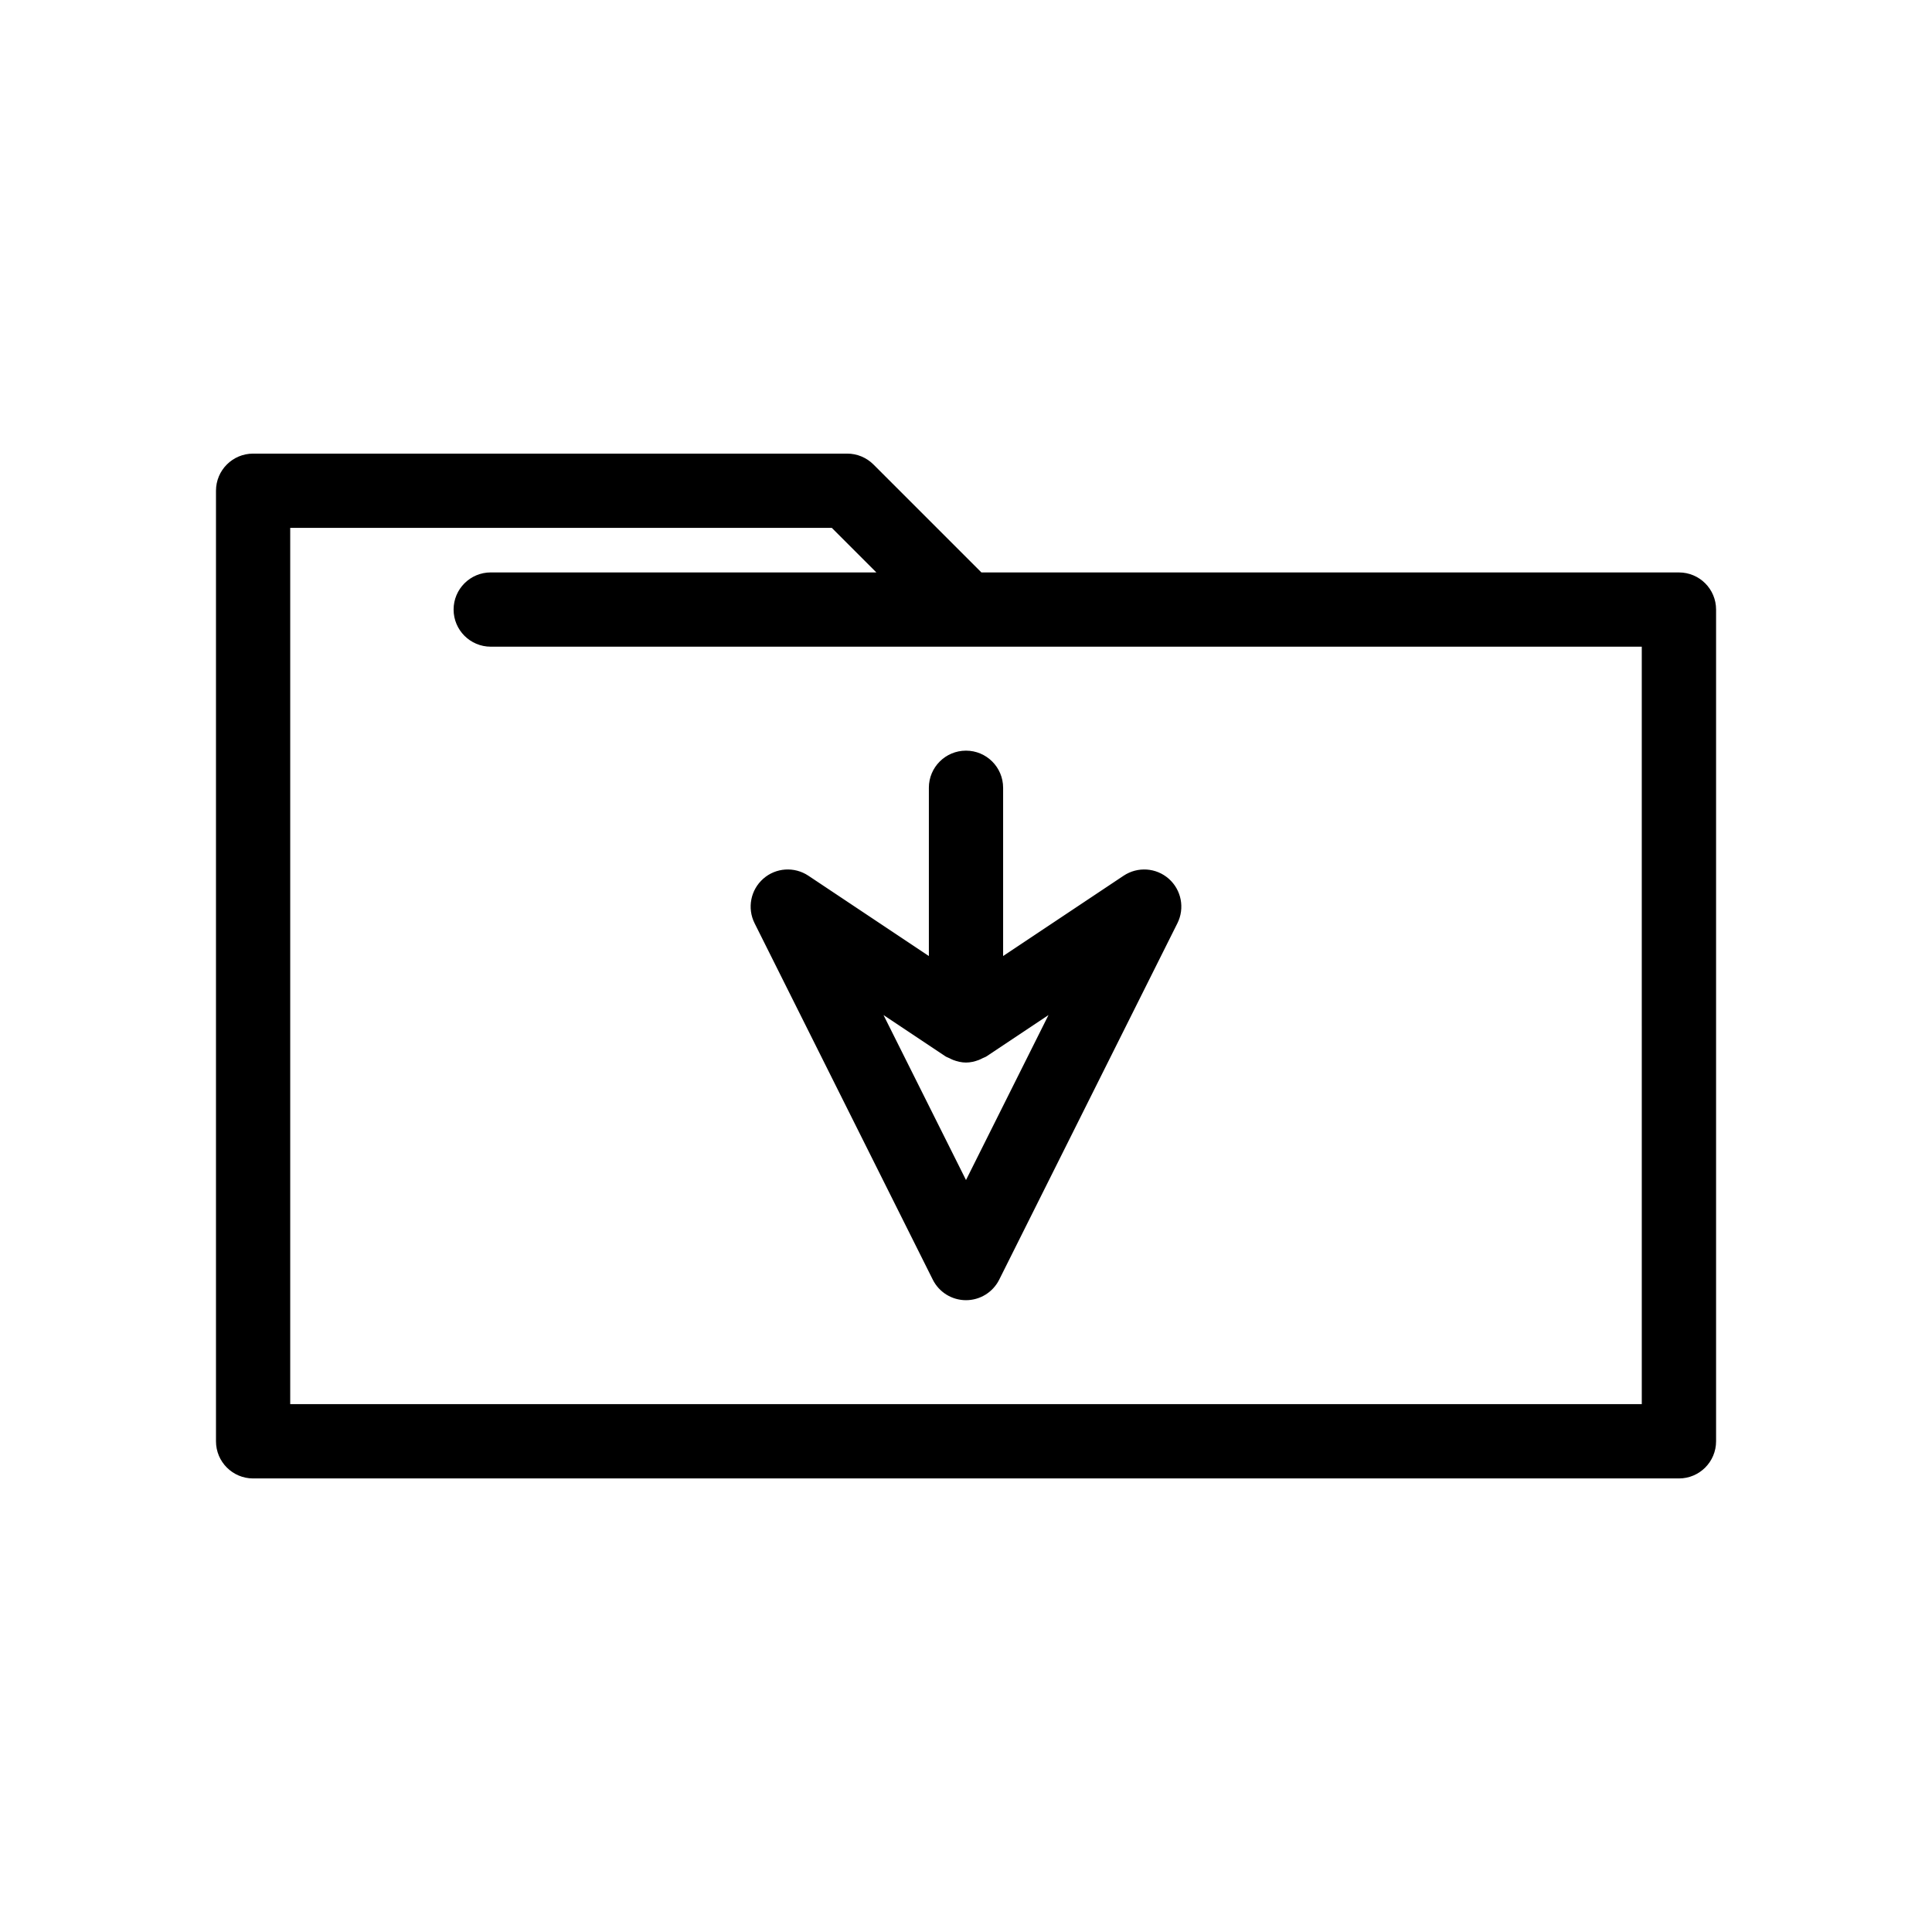 <?xml version="1.0" encoding="UTF-8"?>
<!-- Uploaded to: SVG Repo, www.svgrepo.com, Generator: SVG Repo Mixer Tools -->
<svg fill="#000000" width="800px" height="800px" version="1.1" viewBox="144 144 512 512" xmlns="http://www.w3.org/2000/svg">
 <g>
  <path d="m588.93 295.7h-184.85l-28.605-28.605c-1.848-1.848-4.352-2.883-6.957-2.883h-157.44c-5.434 0-9.84 4.406-9.84 9.84v251.91c0 5.434 4.406 9.84 9.84 9.84h377.86c5.434 0 9.84-4.406 9.84-9.84v-220.42c0-5.438-4.402-9.84-9.84-9.84zm-9.84 220.41h-358.18v-232.22h143.53l11.809 11.809h-102.2c-5.434 0-9.84 4.406-9.84 9.84s4.406 9.84 9.84 9.84h305.04z"/>
  <path d="m390.16 352.77v44.59l-31.934-21.289c-3.707-2.469-8.625-2.152-11.969 0.812-3.344 2.953-4.281 7.789-2.289 11.777l47.23 94.465c1.664 3.332 5.07 5.438 8.801 5.438 3.727 0 7.133-2.106 8.801-5.438l47.23-94.465c1.992-3.988 1.055-8.824-2.289-11.777-3.344-2.965-8.266-3.277-11.969-0.812l-31.934 21.289v-44.59c0-5.434-4.406-9.84-9.84-9.84-5.438 0-9.84 4.406-9.84 9.84zm14.227 71.668c0.355-0.18 0.734-0.281 1.07-0.504l16.406-10.934-21.863 43.723-21.863-43.723 16.406 10.934c0.336 0.223 0.715 0.324 1.07 0.504 0.328 0.164 0.633 0.332 0.977 0.461 1.07 0.398 2.199 0.688 3.41 0.688s2.34-0.289 3.41-0.688c0.344-0.129 0.648-0.293 0.977-0.461z"/>
 </g>
</svg>